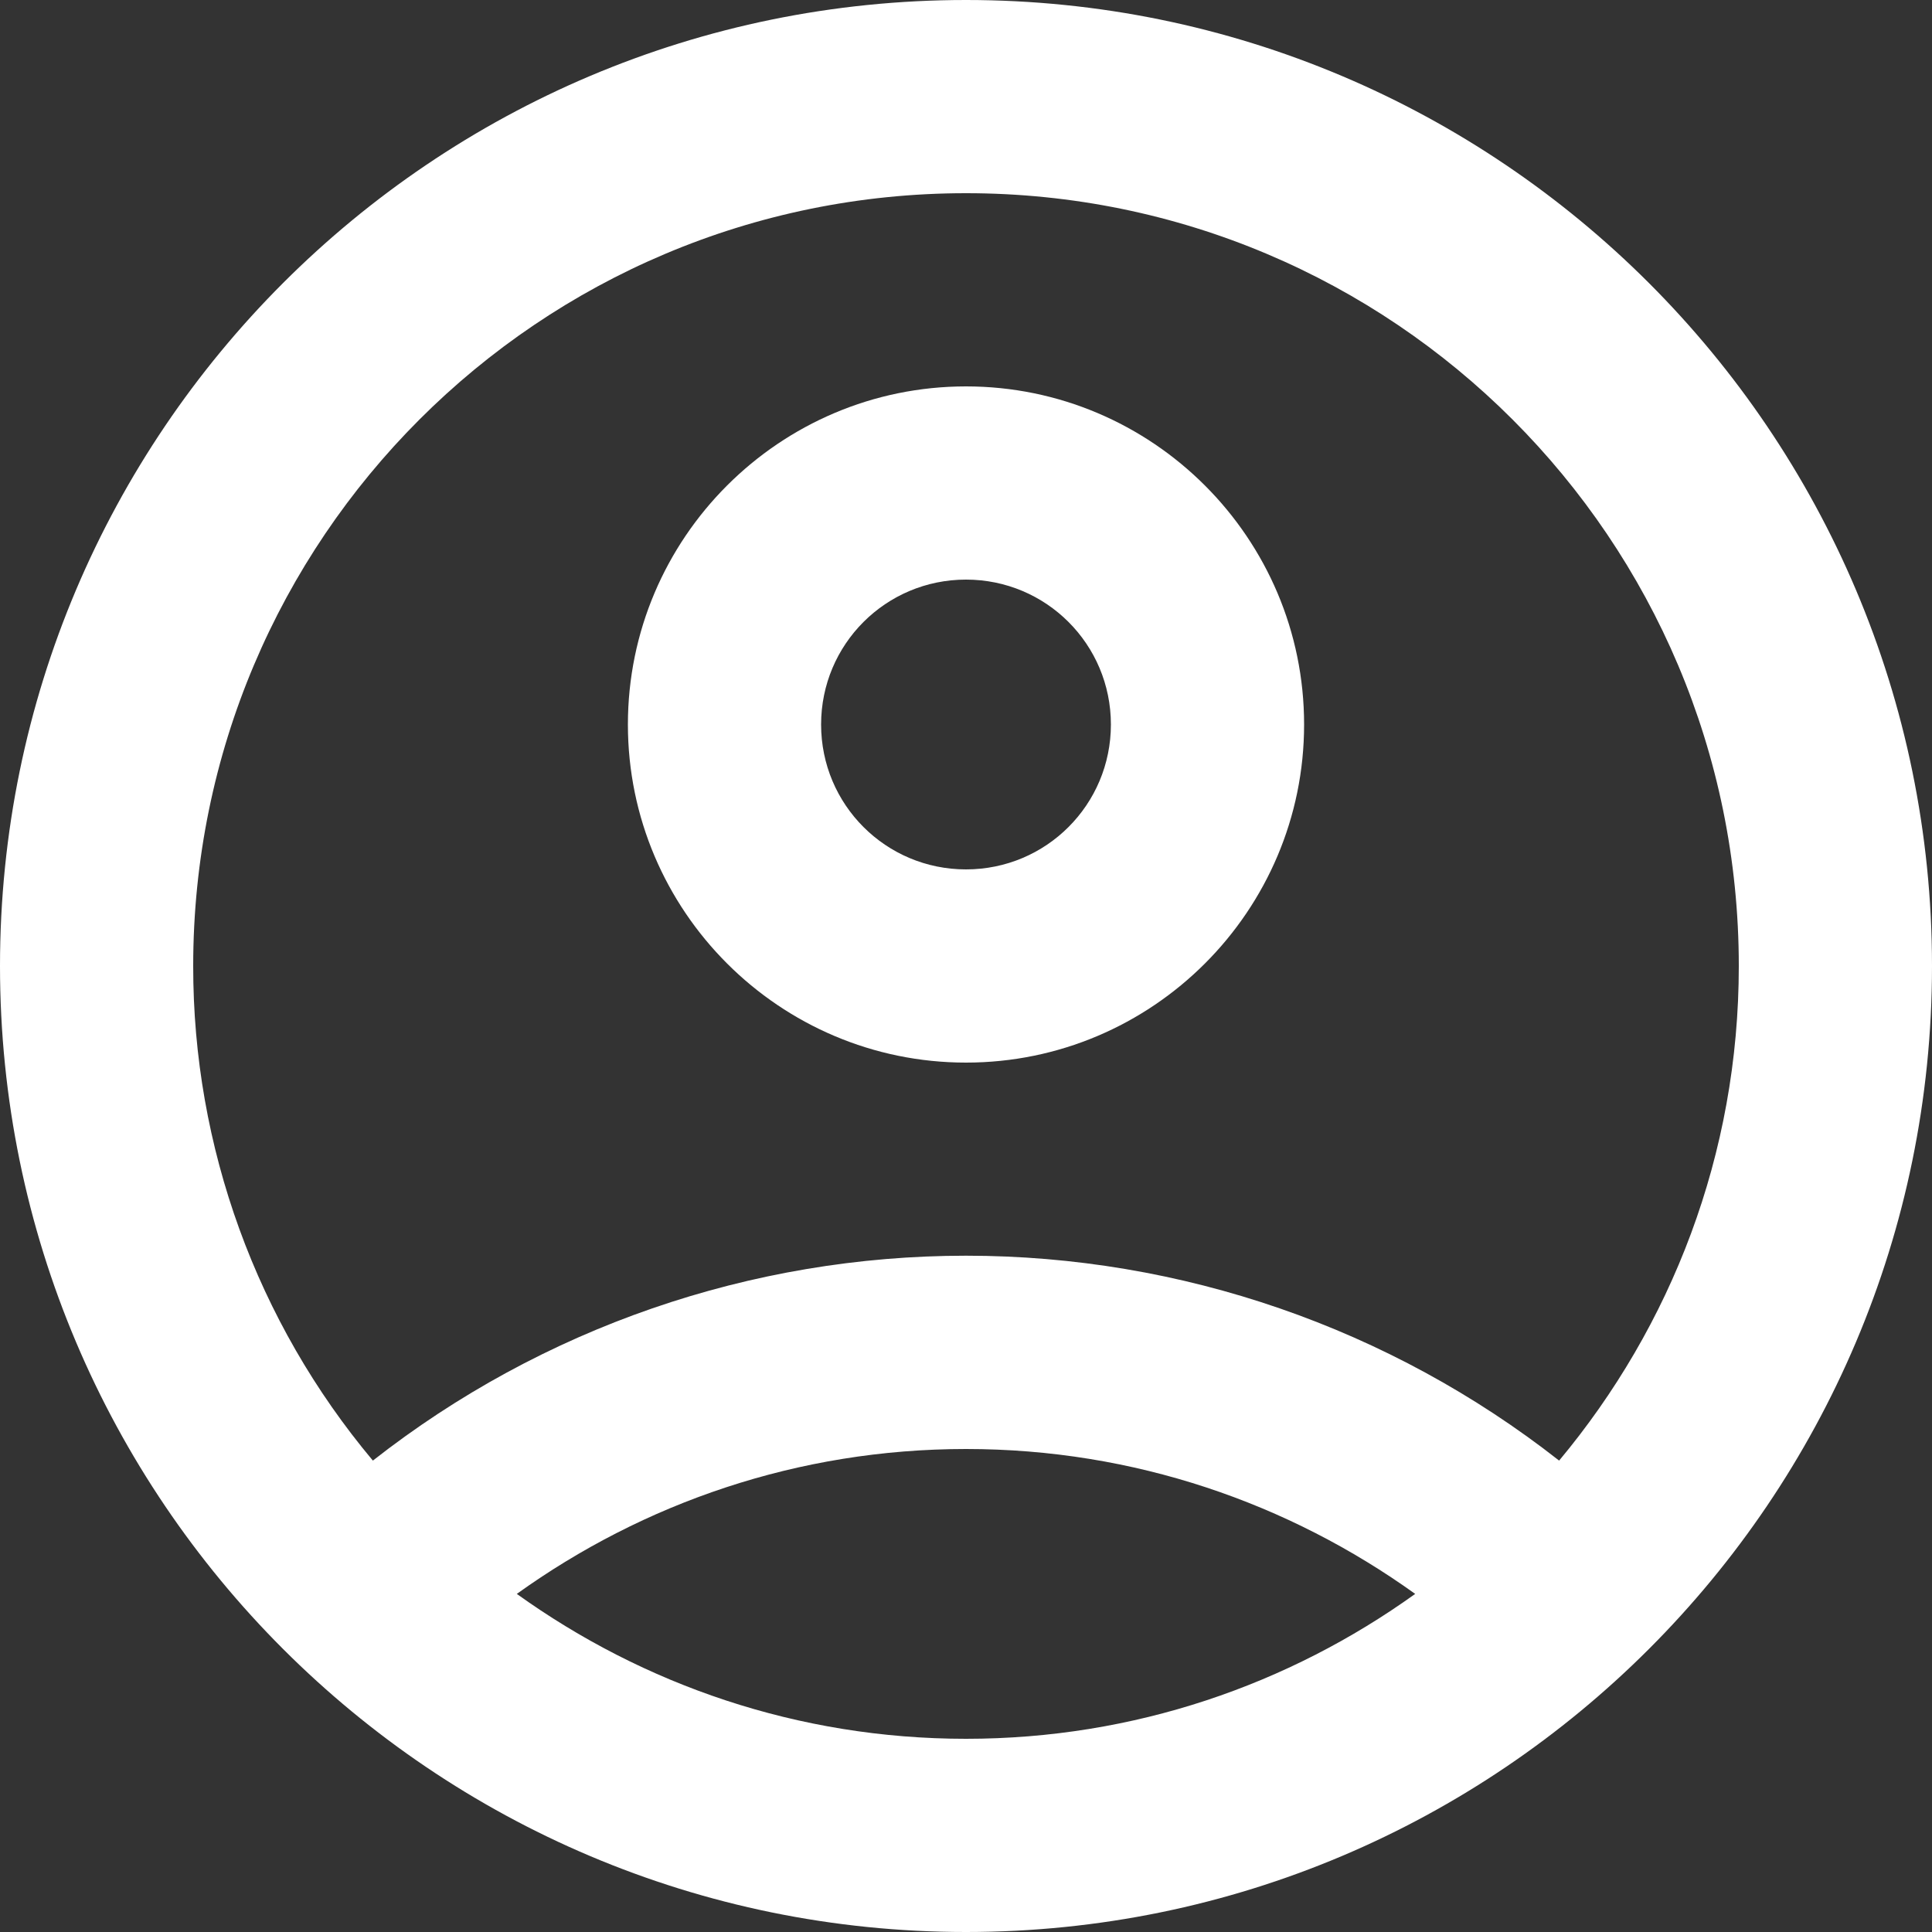 <?xml version="1.0" encoding="UTF-8"?>
<svg width="20px" height="20px" viewBox="0 0 20 20" version="1.1" xmlns="http://www.w3.org/2000/svg" xmlns:xlink="http://www.w3.org/1999/xlink">
    <rect x="0" y="0" width="20" height="20" fill="#333333" stroke="none"/>
    <title>User-circle</title>
    <g id="Final-Design" stroke="none" stroke-width="1" fill="none" fill-rule="evenodd">
        <g id="TimesDrive-Mob" transform="translate(-324, -10)" fill="#FFFFFF" fill-rule="nonzero">
            <g id="User-circle" transform="translate(324, 10)">
                <path d="M10,0 C4.48,0 0,4.48 0,10 C0,15.52 4.48,20 10,20 C15.52,20 20,15.52 20,10 C20,4.48 15.52,0 10,0 Z M5.35,16.5 C6.66,15.56 8.26,15 10,15 C11.74,15 13.34,15.56 14.65,16.5 C13.34,17.44 11.74,18 10,18 C8.26,18 6.66,17.44 5.35,16.5 L5.35,16.5 Z M16.14,15.12 C14.388,13.746 12.226,12.999 10,12.999 C7.774,12.999 5.612,13.746 3.86,15.12 C2.657,13.685 1.998,11.872 2,10 C2,5.58 5.58,2 10,2 C14.42,2 18,5.58 18,10 C18,11.95 17.3,13.73 16.14,15.12 Z" id="Vector"></path>
                <path d="M10,4 C8.07,4 6.5,5.57 6.5,7.5 C6.5,9.43 8.07,11 10,11 C11.93,11 13.5,9.43 13.5,7.5 C13.5,5.57 11.93,4 10,4 Z M10,9 C9.17,9 8.5,8.33 8.5,7.5 C8.5,6.67 9.17,6 10,6 C10.83,6 11.5,6.67 11.5,7.5 C11.5,8.33 10.83,9 10,9 Z" id="Vector"></path>
            </g>
        </g>
    </g>
</svg>